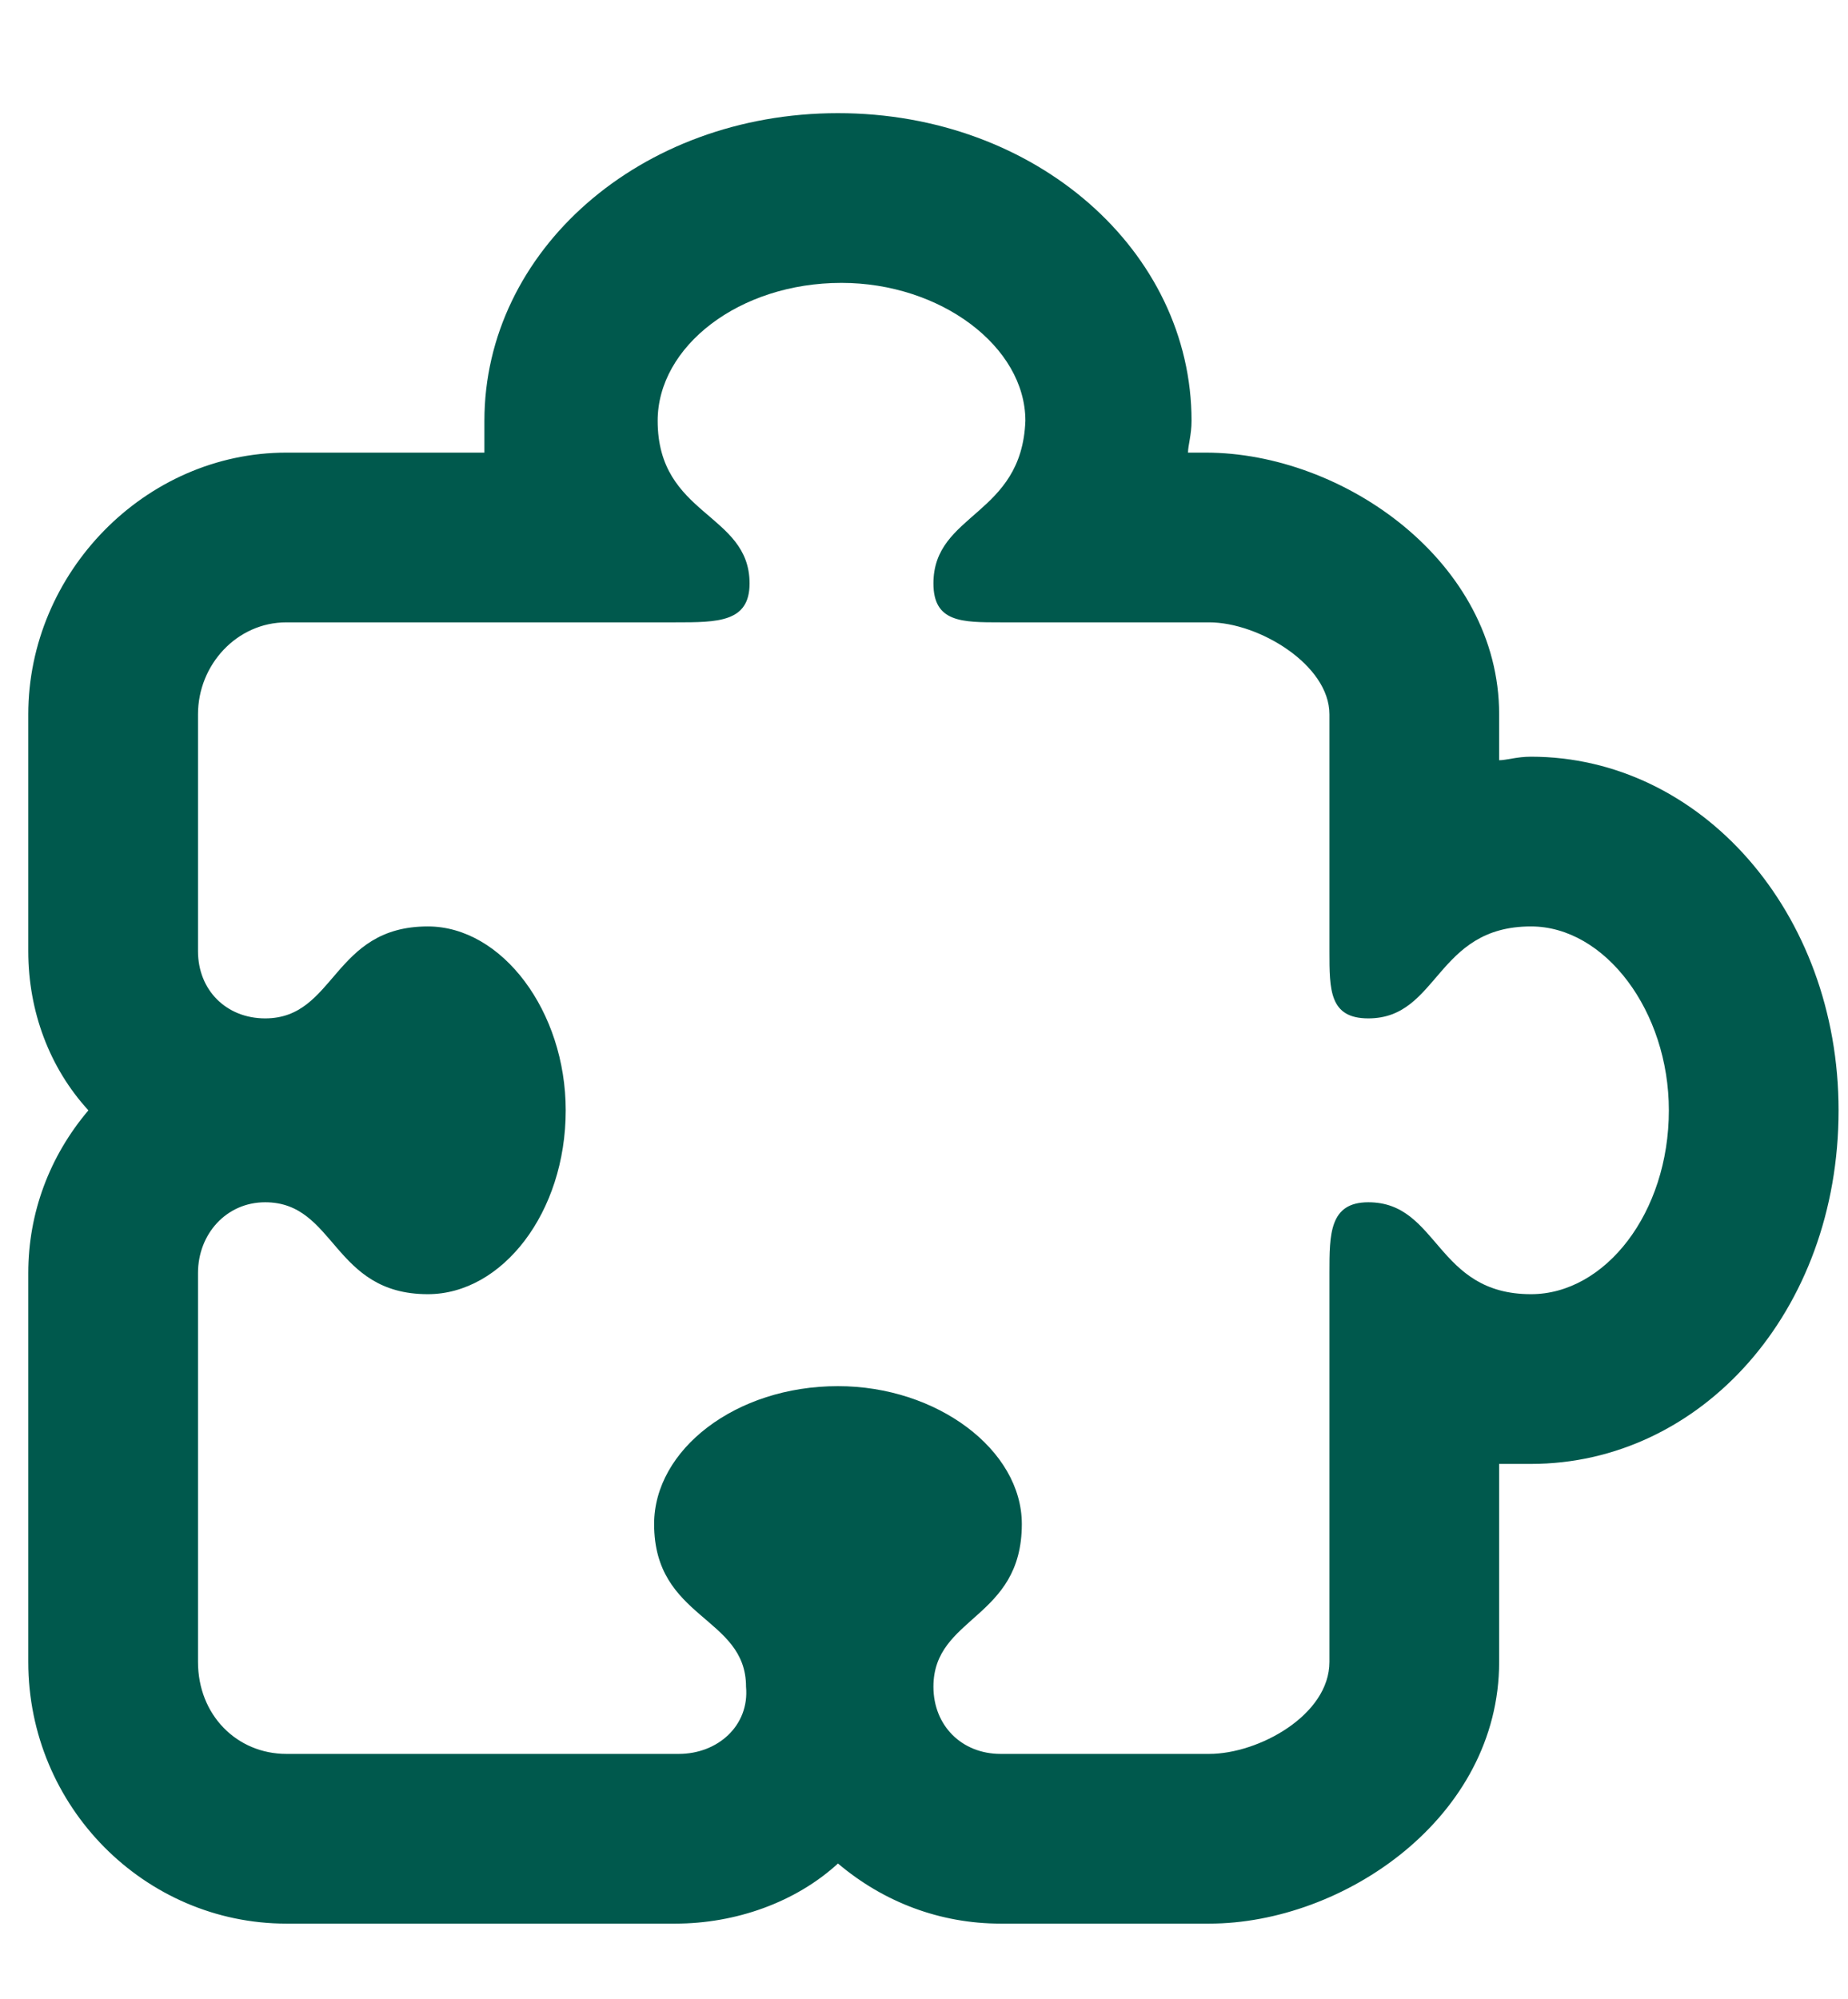 <svg width="49" height="53" viewBox="0 0 49 53" fill="none" xmlns="http://www.w3.org/2000/svg">
<path d="M40.594 20.062C45.094 20.062 48.75 24.188 48.75 29.438C48.75 34.781 45.094 38.812 40.594 38.812C40.219 38.812 39.938 38.812 39.75 38.812V44.062C39.75 48.188 35.625 51 32.062 51H26.531C24.938 51 23.438 50.438 22.219 49.406C21.094 50.438 19.5 51 17.906 51H7.594C3.844 51 0.75 47.906 0.75 44.062V33.75C0.75 32.156 1.312 30.656 2.344 29.438C1.312 28.312 0.75 26.812 0.75 25.219V18.938C0.75 15.188 3.844 12 7.594 12H12.844C12.844 11.812 12.844 11.531 12.844 11.156C12.844 6.656 16.969 3 22.219 3C27.469 3 31.594 6.656 31.594 11.156C31.594 11.531 31.5 11.812 31.5 12H31.969C35.625 12 39.75 14.906 39.75 18.938V20.156C39.938 20.156 40.219 20.062 40.594 20.062ZM40.594 34.312C42.562 34.312 44.25 32.156 44.25 29.438C44.25 26.812 42.562 24.562 40.594 24.562C38.062 24.562 38.156 27 36.281 27C35.25 27 35.25 26.25 35.25 25.219V18.938C35.25 17.625 33.375 16.5 32.062 16.5H26.531C25.5 16.5 24.75 16.5 24.75 15.469C24.75 13.594 27.094 13.688 27.188 11.156C27.188 9.188 24.938 7.5 22.312 7.5C19.594 7.5 17.438 9.188 17.438 11.156C17.438 13.688 19.875 13.594 19.875 15.469C19.875 16.5 19.031 16.5 17.906 16.5H7.594C6.281 16.5 5.25 17.625 5.25 18.938V25.219C5.25 26.25 6 27 7.031 27C8.906 27 8.812 24.562 11.344 24.562C13.312 24.562 15 26.812 15 29.438C15 32.156 13.312 34.312 11.344 34.312C8.812 34.312 8.906 31.875 7.031 31.875C6 31.875 5.25 32.719 5.25 33.75V44.062C5.25 45.469 6.281 46.5 7.594 46.5H18C19.031 46.5 19.875 45.75 19.781 44.719C19.781 42.844 17.344 42.938 17.344 40.406C17.344 38.438 19.5 36.75 22.219 36.75C24.844 36.75 27.094 38.438 27.094 40.406C27.094 42.938 24.75 42.844 24.75 44.719C24.75 45.75 25.5 46.5 26.531 46.5H32.062C33.375 46.5 35.25 45.469 35.25 44.062V33.75C35.25 32.719 35.25 31.875 36.281 31.875C38.156 31.875 38.062 34.312 40.594 34.312Z" fill="#00594D"/>
</svg>
